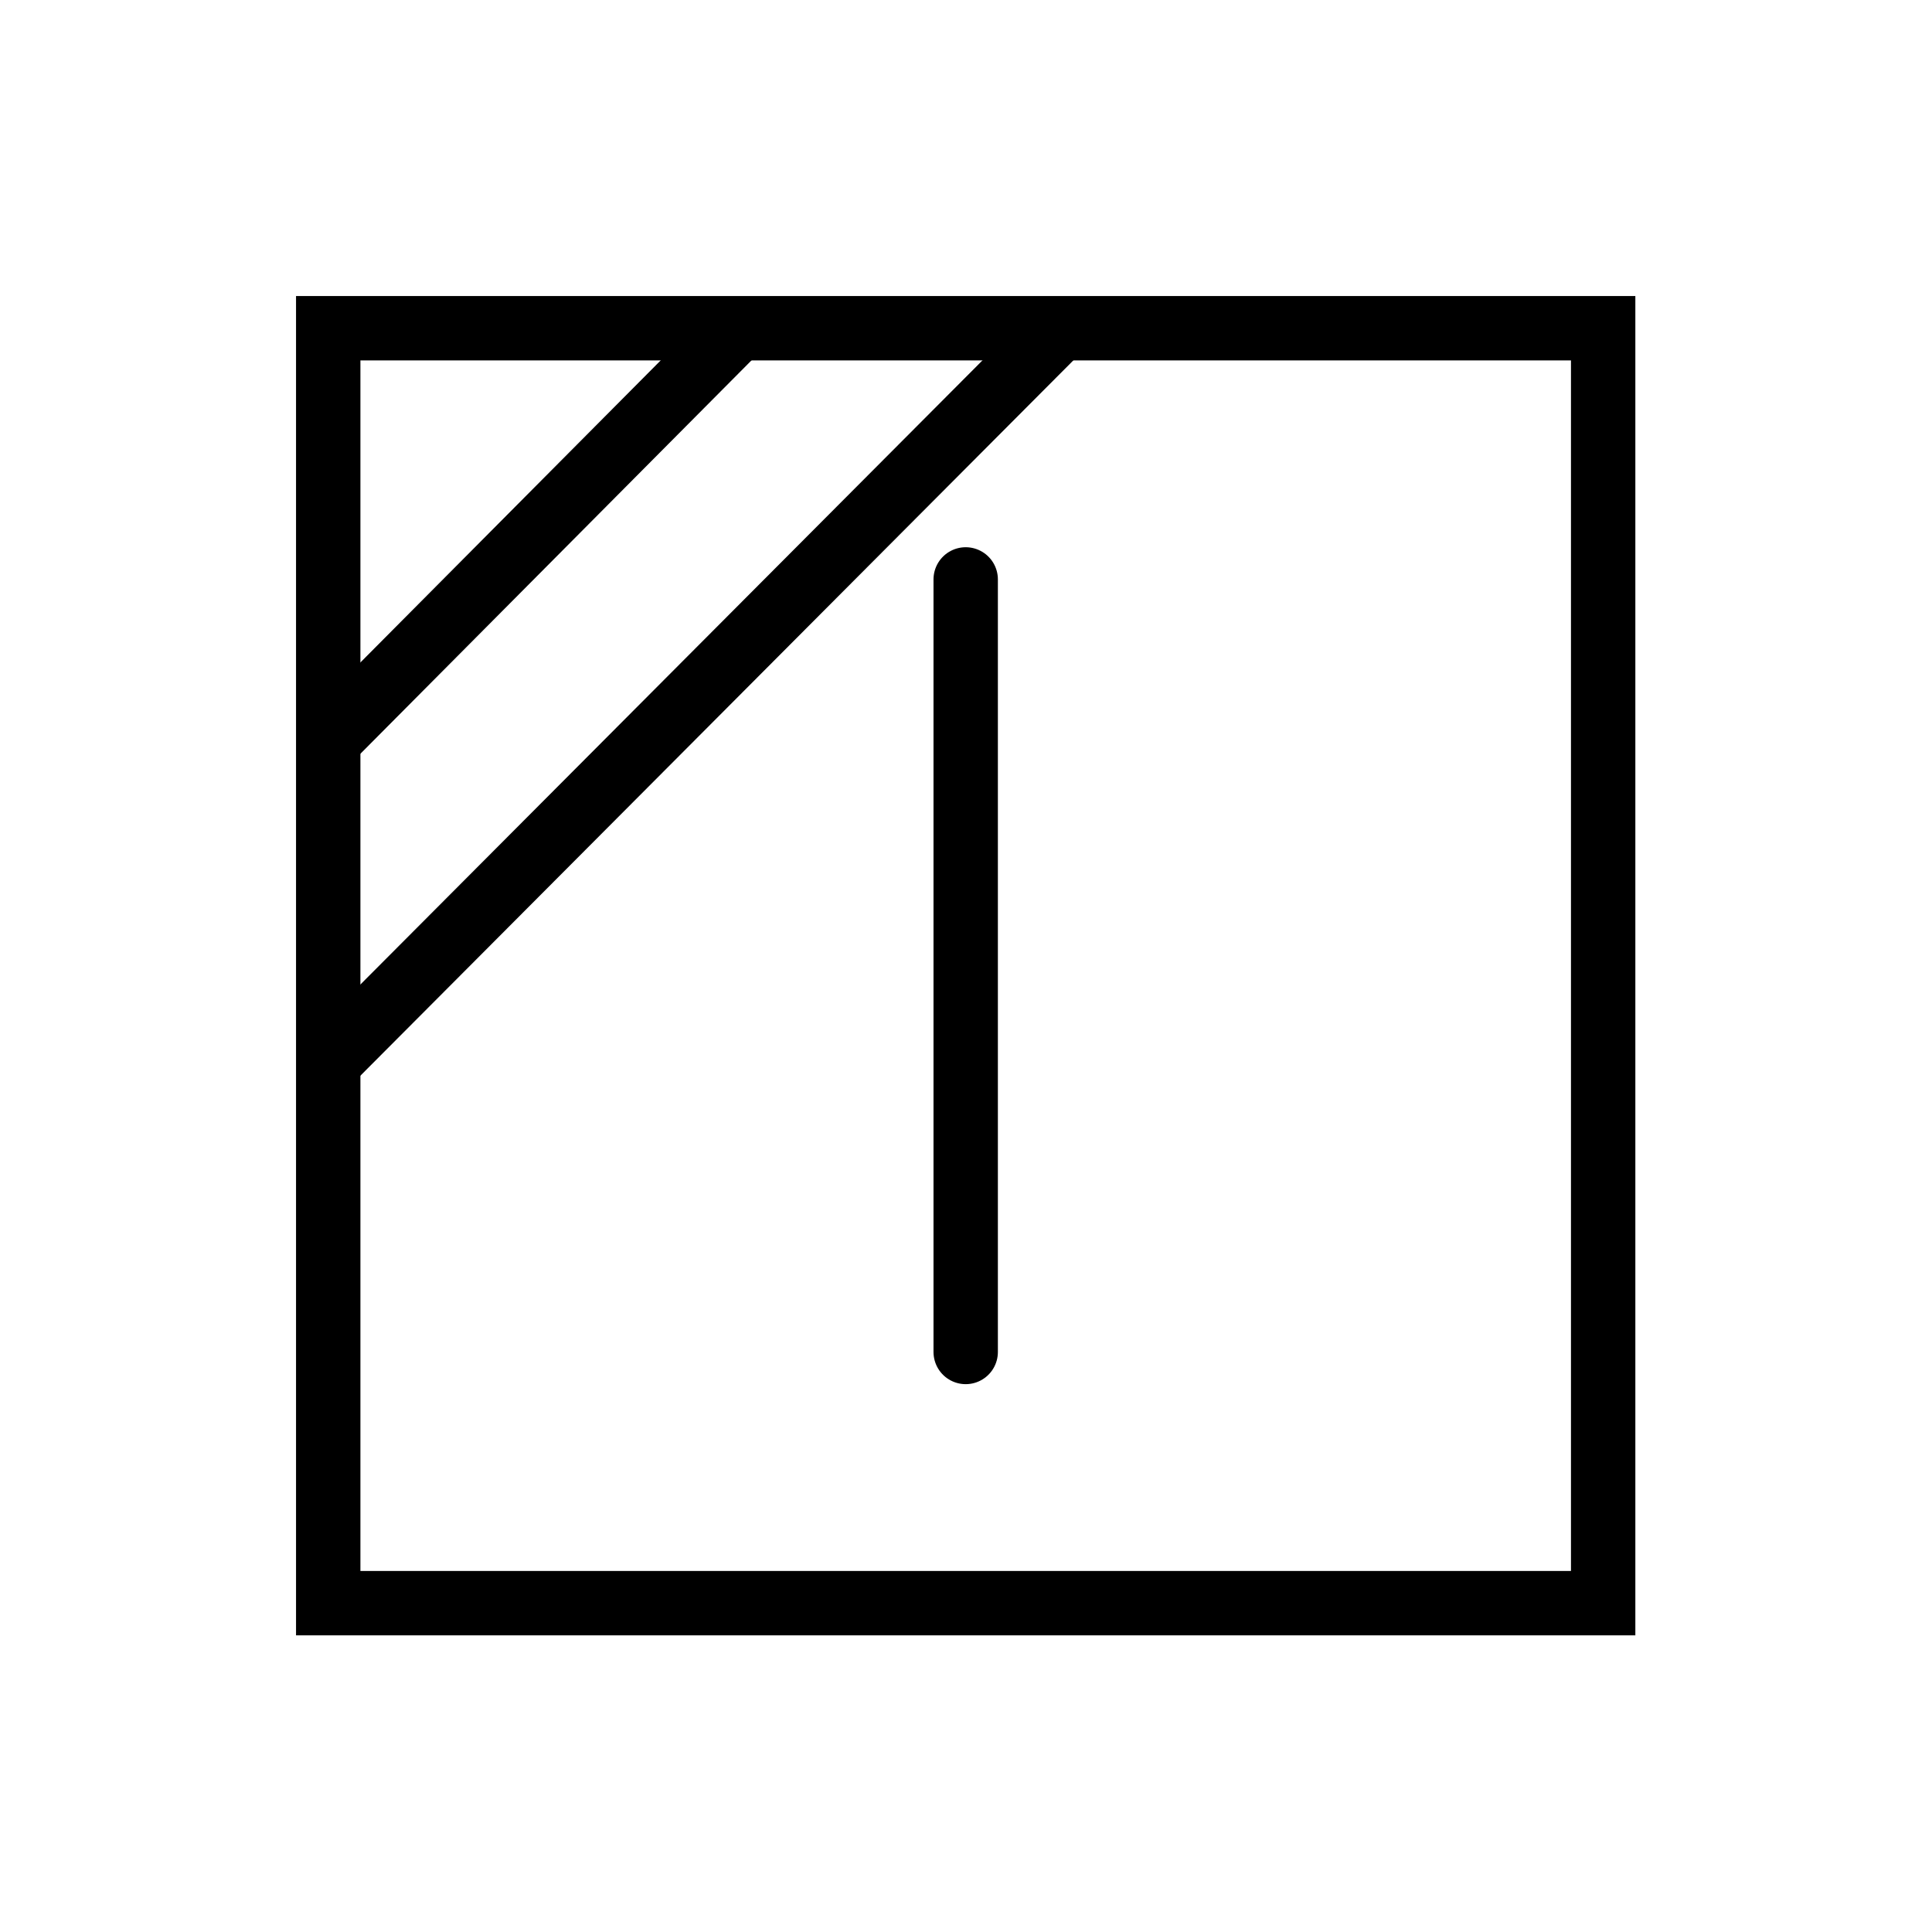 <?xml version="1.0" encoding="UTF-8" standalone="no"?><!DOCTYPE svg PUBLIC "-//W3C//DTD SVG 1.1//EN" "http://www.w3.org/Graphics/SVG/1.1/DTD/svg11.dtd"><svg width="100%" height="100%" viewBox="0 0 1563 1563" version="1.1" xmlns="http://www.w3.org/2000/svg" xmlns:xlink="http://www.w3.org/1999/xlink" xml:space="preserve" xmlns:serif="http://www.serif.com/" style="fill-rule:evenodd;clip-rule:evenodd;"><rect id="rect1542" x="265.533" y="265.533" width="1031.43" height="1031.43" style="fill:none;stroke:#000;stroke-width:52.08px;"/><path id="path1537" d="M781.25,1093.75l0,-625" style="fill:none;stroke:#000;stroke-width:52.08px;stroke-linecap:round;"/><path id="path1082" d="M859.375,263.675l-593.75,595.7" style="fill:none;stroke:#000;stroke-width:52.08px;"/><path id="path1543" d="M598.956,263.675l-333.331,335.283" style="fill:none;stroke:#000;stroke-width:52.08px;"/></svg>